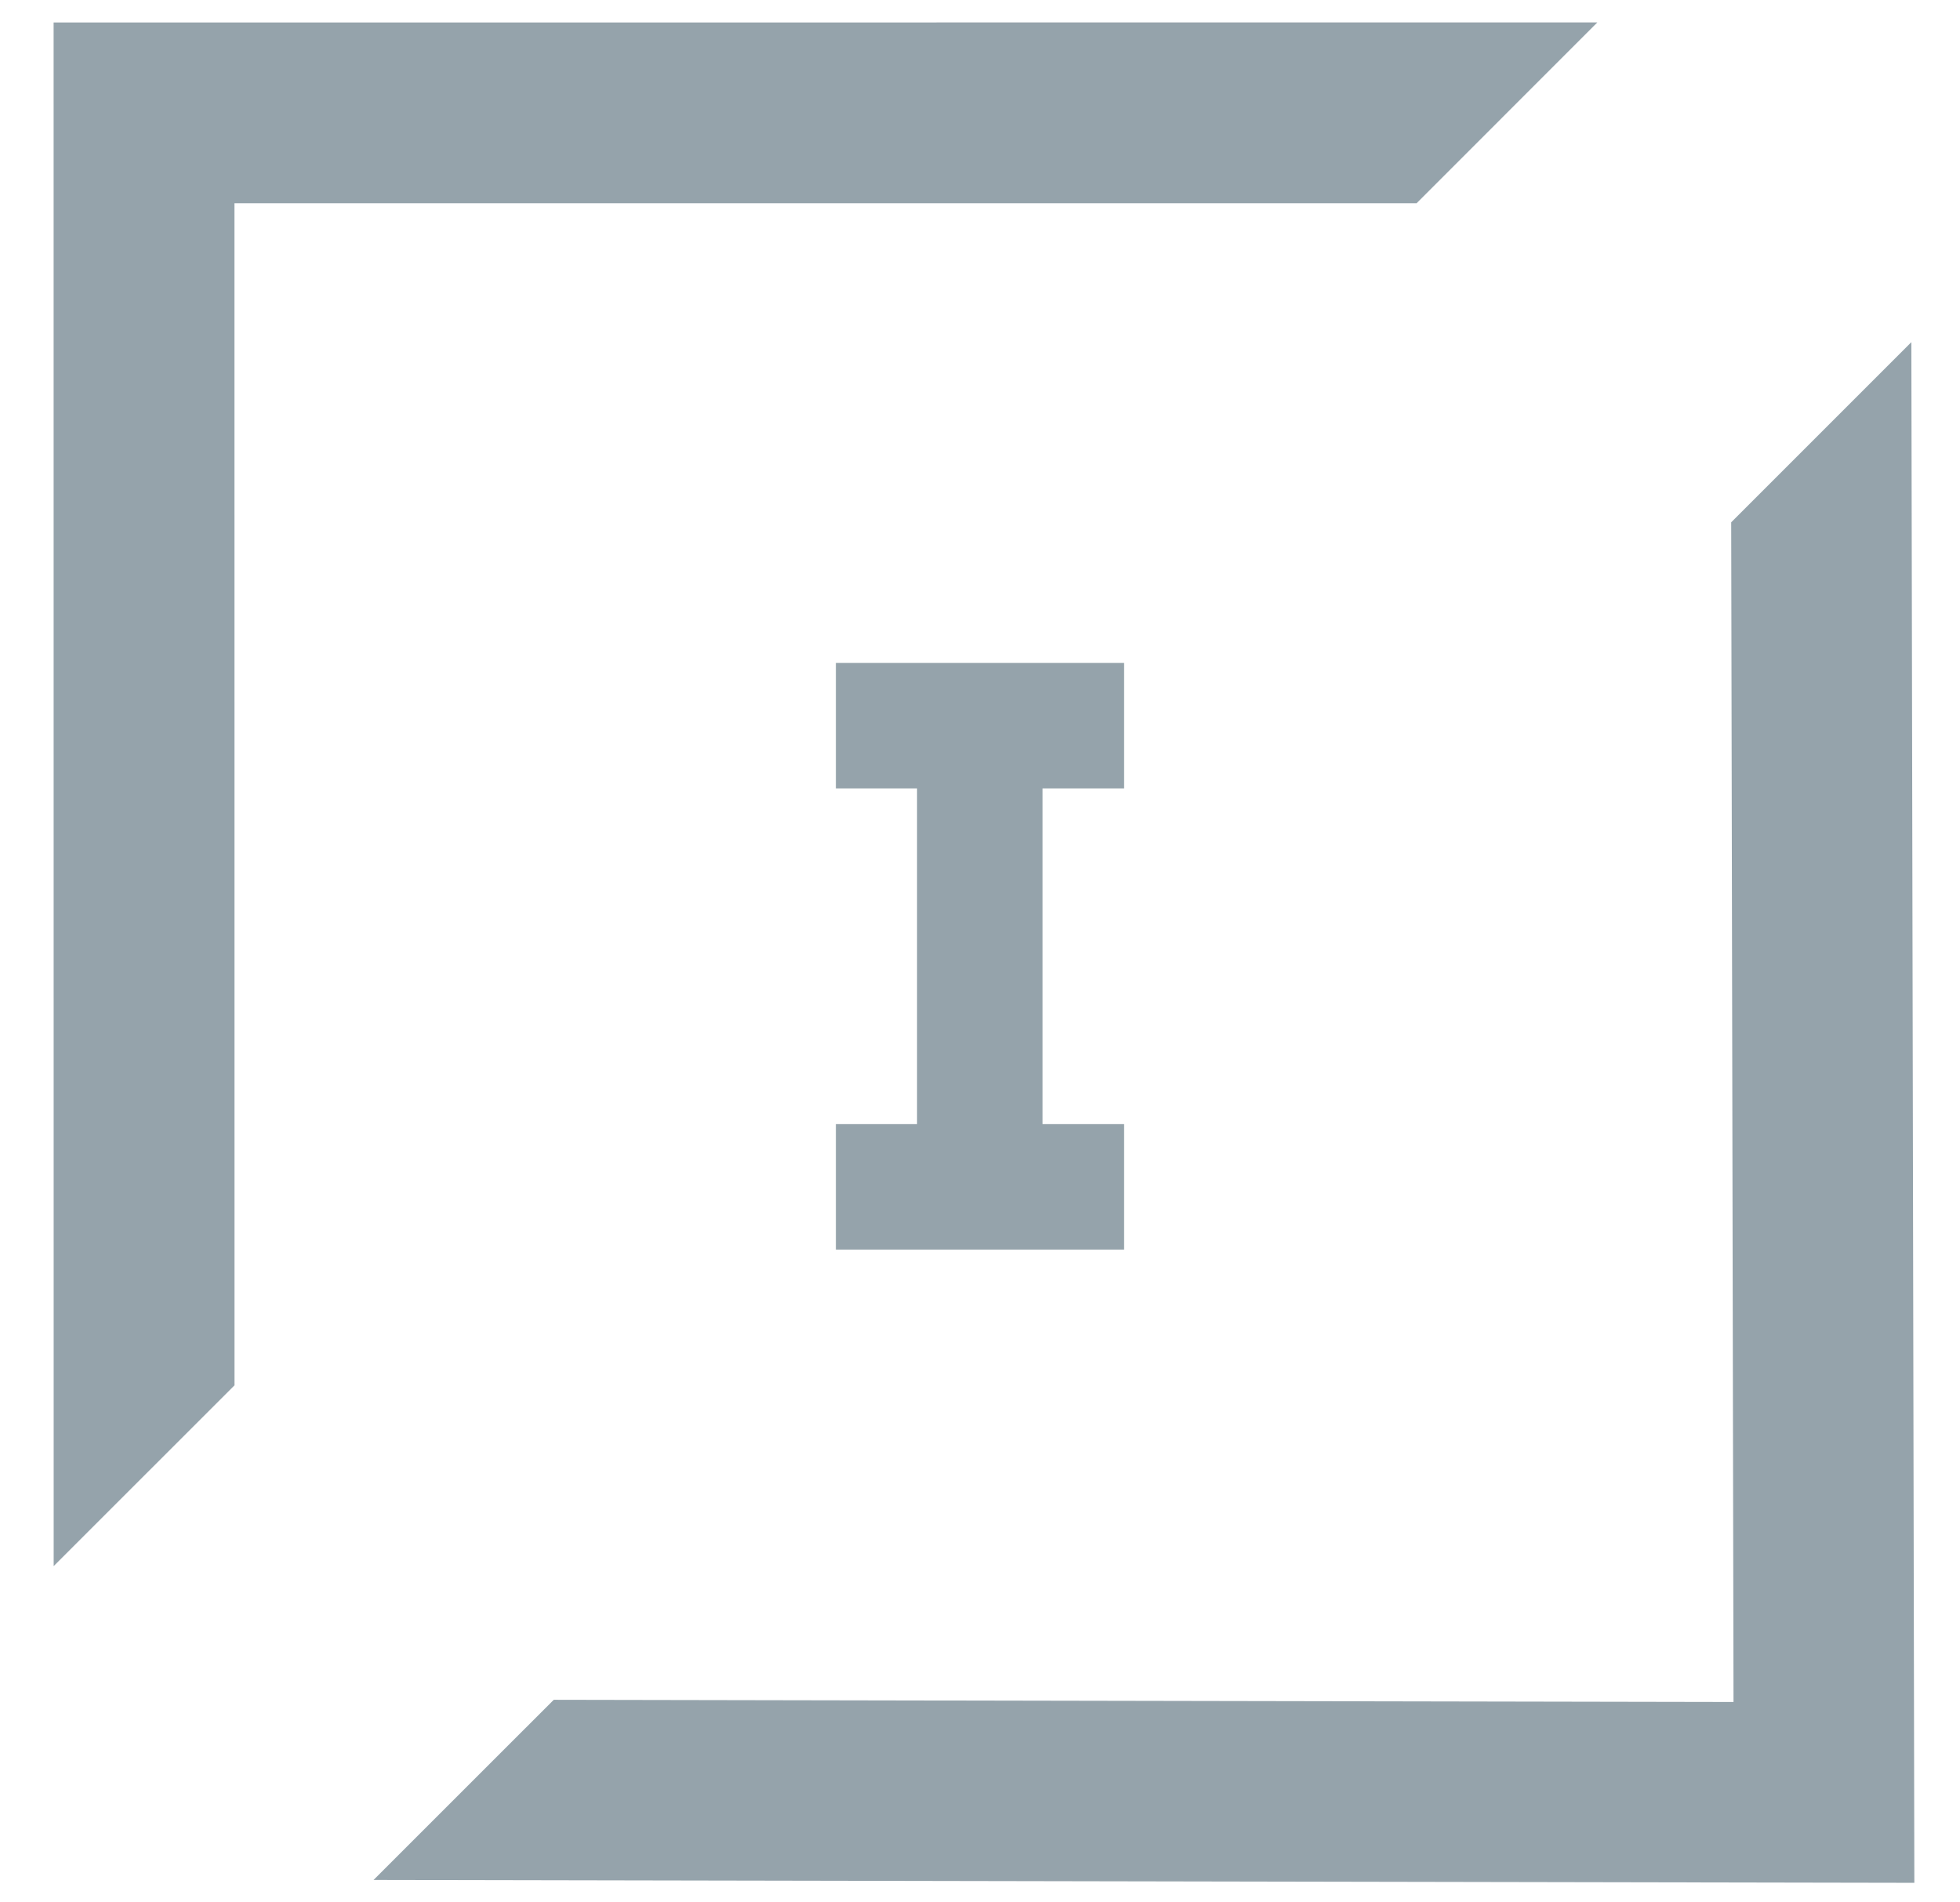 <svg xmlns="http://www.w3.org/2000/svg" fill="none" viewBox="0 0 34 33" height="33" width="34">
<path fill="#95A3AB" d="M33.208 32.661L33.156 5.935L30.031 9.06L30.071 29.524L9.606 29.486L6.48 32.611L33.208 32.661Z"></path>
<path fill="#95A3AB" d="M0.93 0.39L27.709 0.389L24.573 3.526L4.067 3.526L4.068 24.031L0.931 27.167L0.93 0.39Z"></path>
<path stroke-width="0.5" stroke="#95A3AB" fill="#95A3AB" d="M17.834 12.324V12.074H17.584H16.408H16.158V12.324V21V21.25H16.408H17.584H17.834V21V12.324Z"></path>
<path stroke-width="0.5" stroke="#95A3AB" fill="#95A3AB" d="M19 13.426L19.25 13.426L19.25 13.176L19.25 12L19.25 11.75L19 11.75L15 11.75L14.75 11.75L14.75 12L14.75 13.176L14.75 13.426L15 13.426L19 13.426Z"></path>
<path stroke-width="0.5" stroke="#95A3AB" fill="#95A3AB" d="M19 21.426L19.25 21.426L19.25 21.176L19.25 20L19.25 19.75L19 19.75L15 19.75L14.75 19.75L14.75 20L14.75 21.176L14.75 21.426L15 21.426L19 21.426Z"></path>
</svg>
